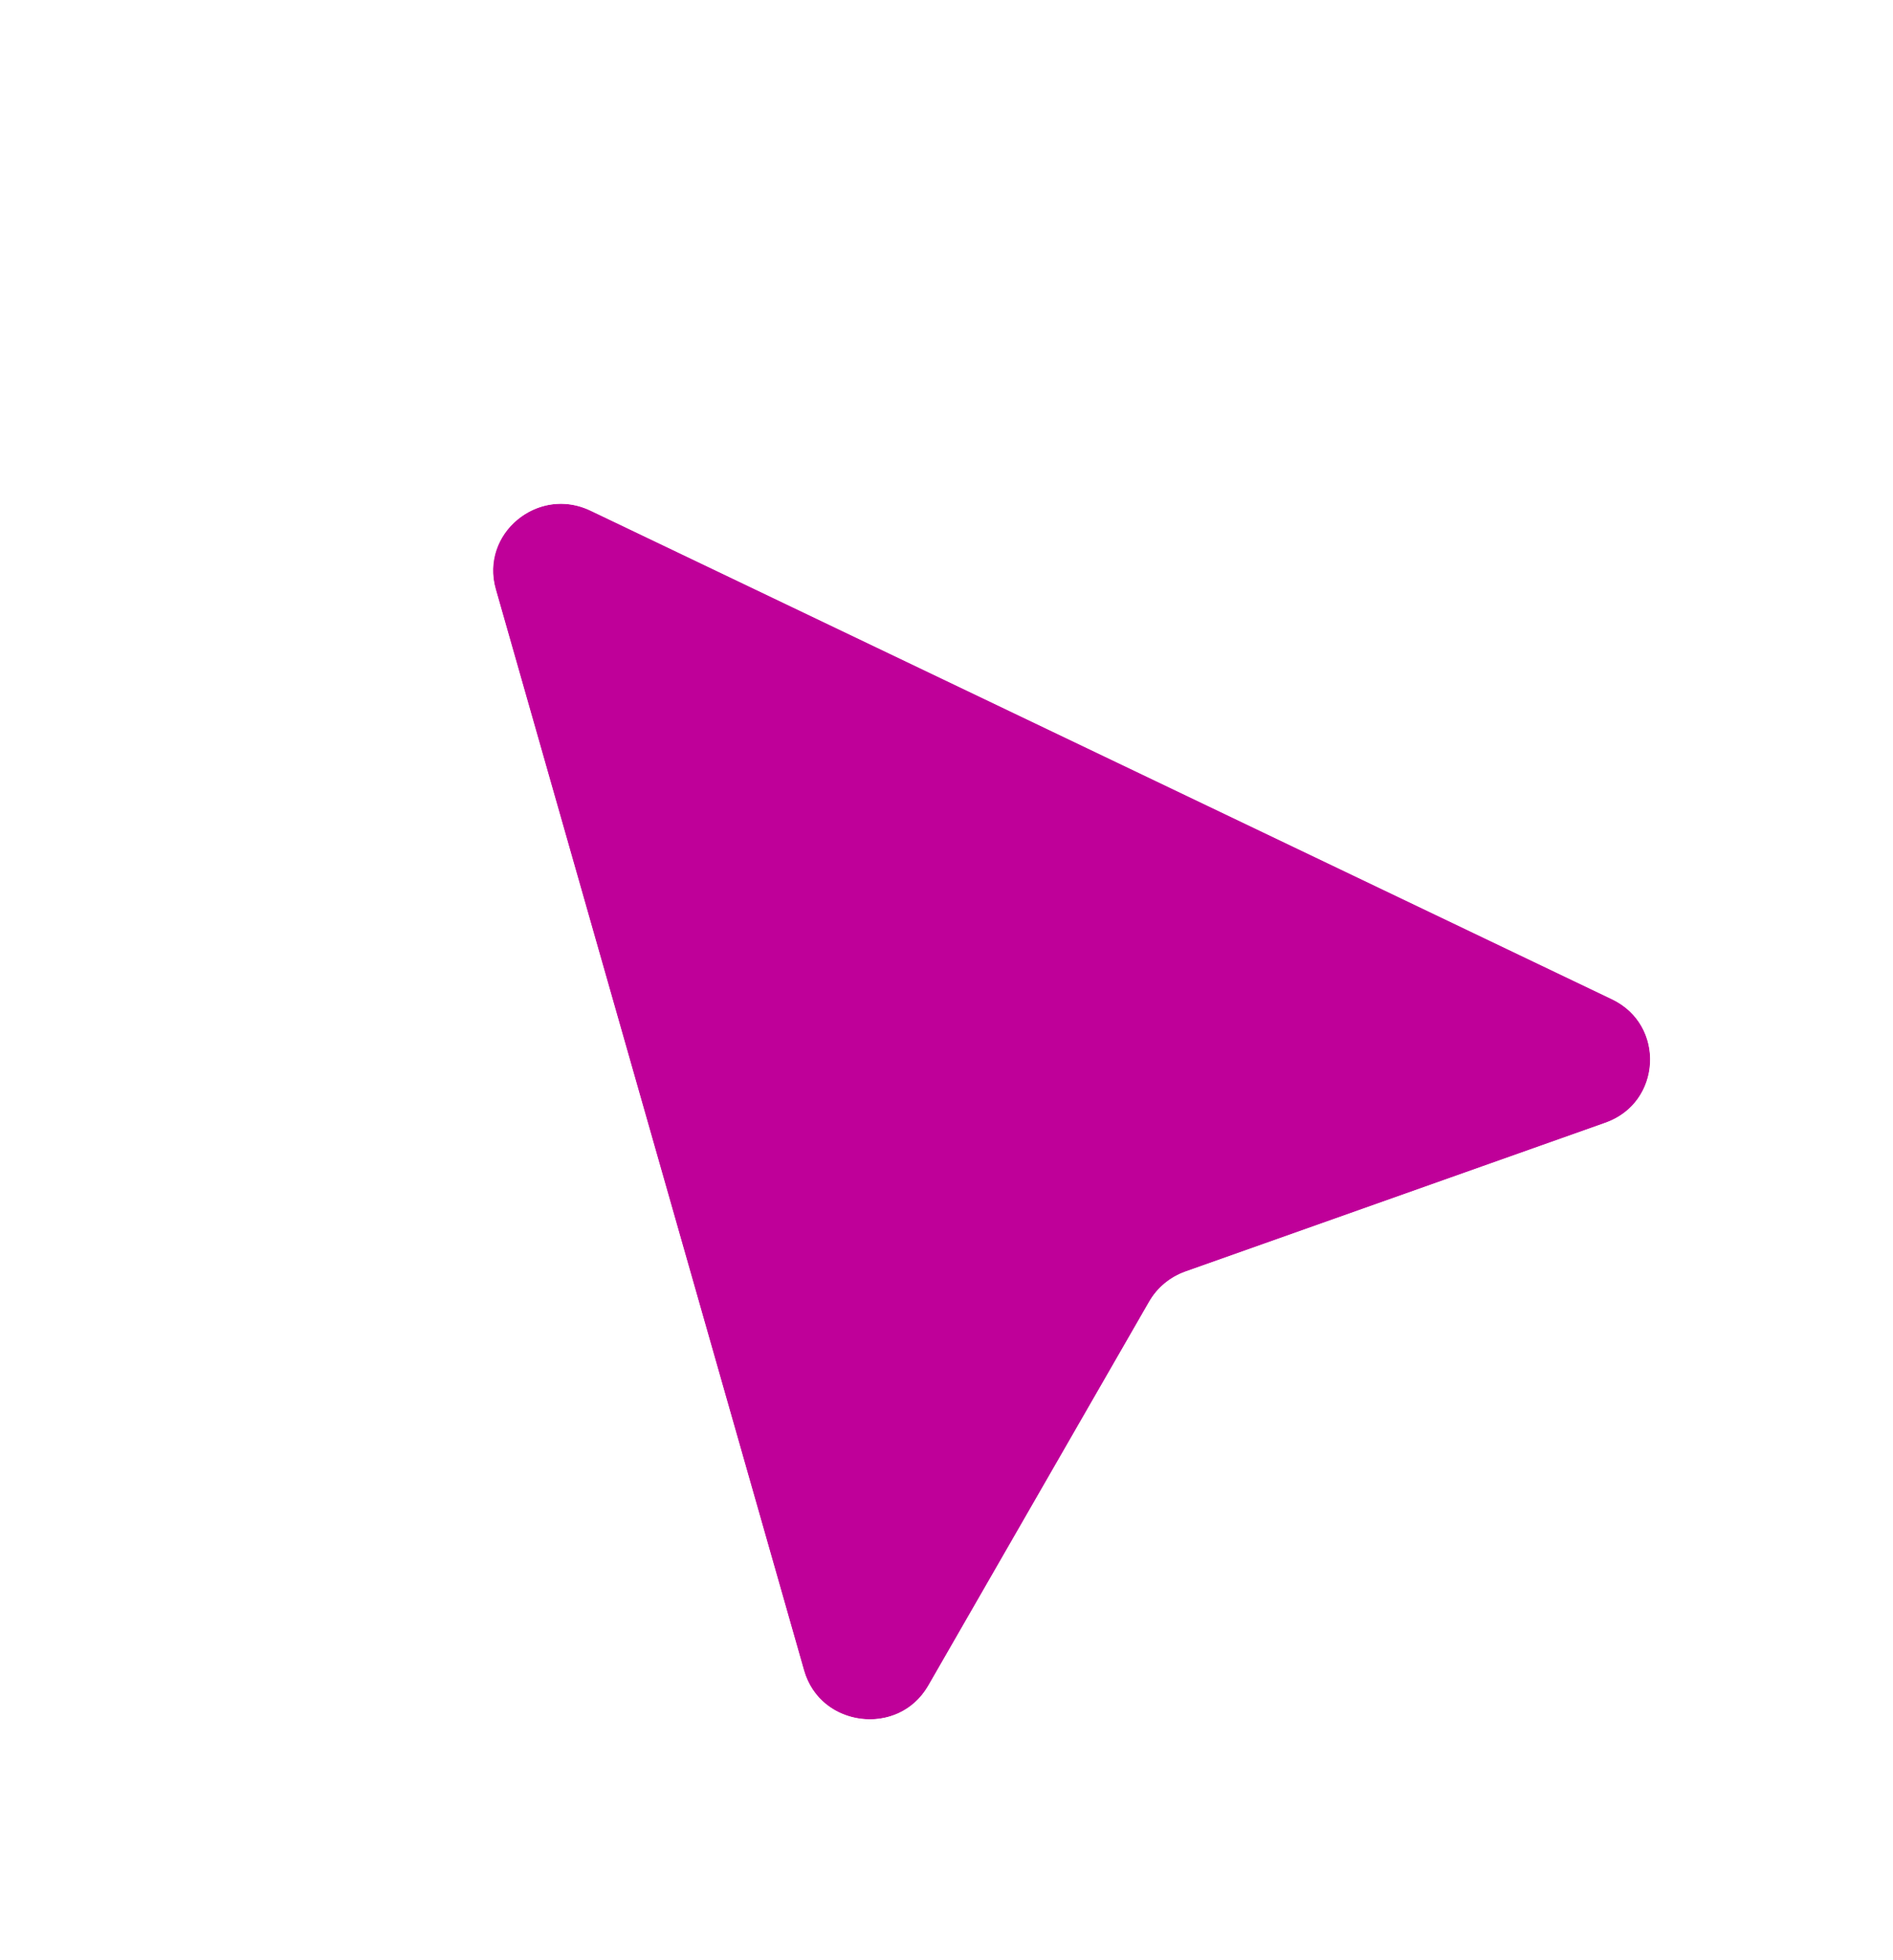 <svg width="28" height="29" viewBox="0 0 28 29" fill="none" xmlns="http://www.w3.org/2000/svg">
<g filter="url(#filter0_d_793_1710)">
<path d="M11.892 23.711L7.334 7.72C7.098 6.894 7.956 6.181 8.736 6.554L23.838 13.779C24.642 14.163 24.581 15.316 23.742 15.613L17.531 17.814C17.306 17.894 17.116 18.051 16.998 18.257L13.732 23.936C13.291 24.703 12.135 24.562 11.892 23.711Z" fill="#BF0099"/>
<path d="M6.85 7.854L11.409 23.846C11.773 25.121 13.507 25.333 14.168 24.183L17.434 18.504C17.494 18.401 17.588 18.323 17.701 18.283L23.912 16.082C25.17 15.636 25.261 13.907 24.056 13.331L8.954 6.106C7.784 5.546 6.497 6.616 6.85 7.854Z" stroke="white"/>
</g>
<defs>
<filter id="filter0_d_793_1710" x="4.288" y="4.454" width="23.124" height="23.979" filterUnits="userSpaceOnUse" color-interpolation-filters="sRGB">
<feFlood flood-opacity="0" result="BackgroundImageFix"/>
<feColorMatrix in="SourceAlpha" type="matrix" values="0 0 0 0 0 0 0 0 0 0 0 0 0 0 0 0 0 0 127 0" result="hardAlpha"/>
<feOffset dy="1"/>
<feGaussianBlur stdDeviation="1"/>
<feComposite in2="hardAlpha" operator="out"/>
<feColorMatrix type="matrix" values="0 0 0 0 0 0 0 0 0 0 0 0 0 0 0 0 0 0 0.08 0"/>
<feBlend mode="normal" in2="BackgroundImageFix" result="effect1_dropShadow_793_1710"/>
<feBlend mode="normal" in="SourceGraphic" in2="effect1_dropShadow_793_1710" result="shape"/>
</filter>
</defs>
</svg>
